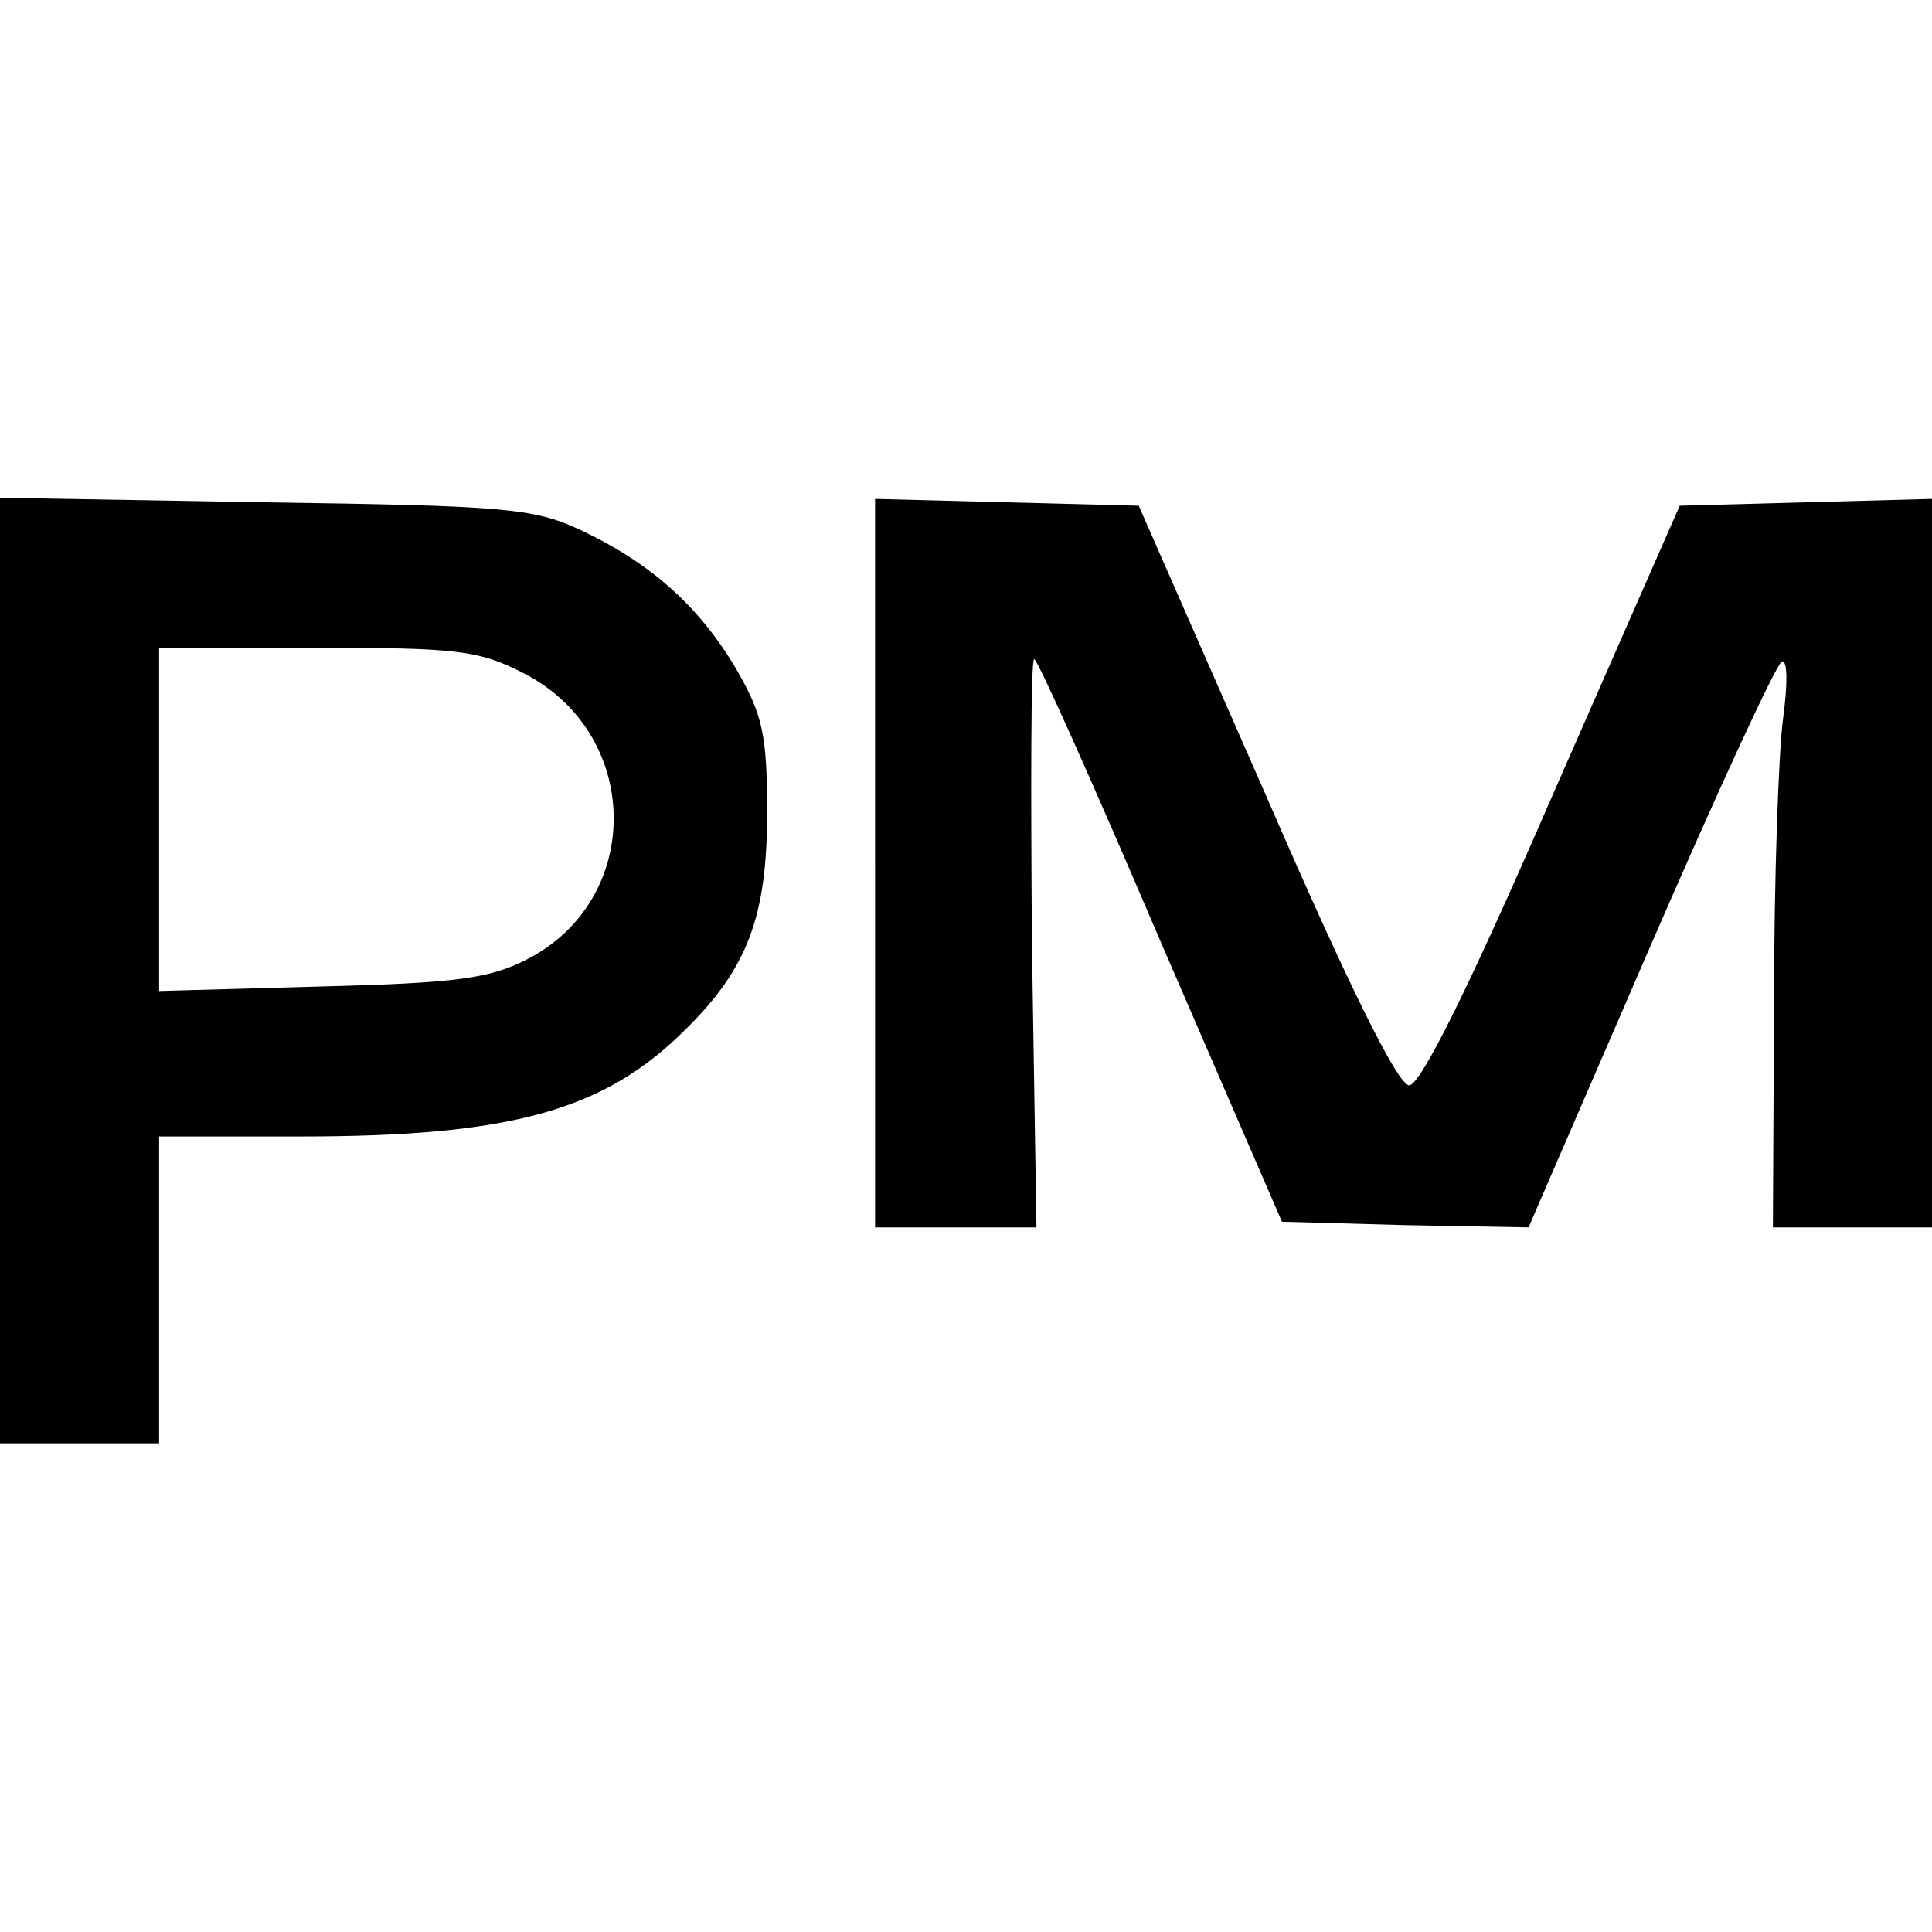 <?xml version="1.0" standalone="no"?>
<!DOCTYPE svg PUBLIC "-//W3C//DTD SVG 20010904//EN"
 "http://www.w3.org/TR/2001/REC-SVG-20010904/DTD/svg10.dtd">
<svg version="1.0" xmlns="http://www.w3.org/2000/svg"
 width="170pt" height="170pt" viewBox="0 0 170 170"
 preserveAspectRatio="xMidYMid meet">
<g transform="translate(0,170) scale(0.1,-0.1)"
fill="#000000" stroke="none">
<path d="M0 846 l0 -416 70 0 70 0 0 135 0 135 125 0 c185 0 267 23 338 94 55
54 72 100 72 191 0 69 -4 86 -27 126 -33 56 -76 94 -138 123 -41 19 -67 21
-277 24 l-233 4 0 -416z m460 262 c105 -53 107 -199 4 -252 -33 -17 -62 -21
-181 -24 l-143 -4 0 151 0 151 138 0 c123 0 143 -2 182 -22z"/>
<path d="M770 940 l0 -320 71 0 71 0 -4 250 c-1 138 -1 250 2 250 3 0 53 -112
111 -248 l107 -247 108 -3 109 -2 107 247 c59 136 111 249 116 251 5 1 5 -20
1 -50 -4 -29 -8 -142 -8 -250 l-1 -198 70 0 70 0 0 320 0 321 -111 -3 -111 -3
-112 -255 c-72 -166 -116 -255 -126 -255 -10 0 -54 89 -126 255 l-112 255
-116 3 -116 3 0 -321z"/>
</g>
</svg>
